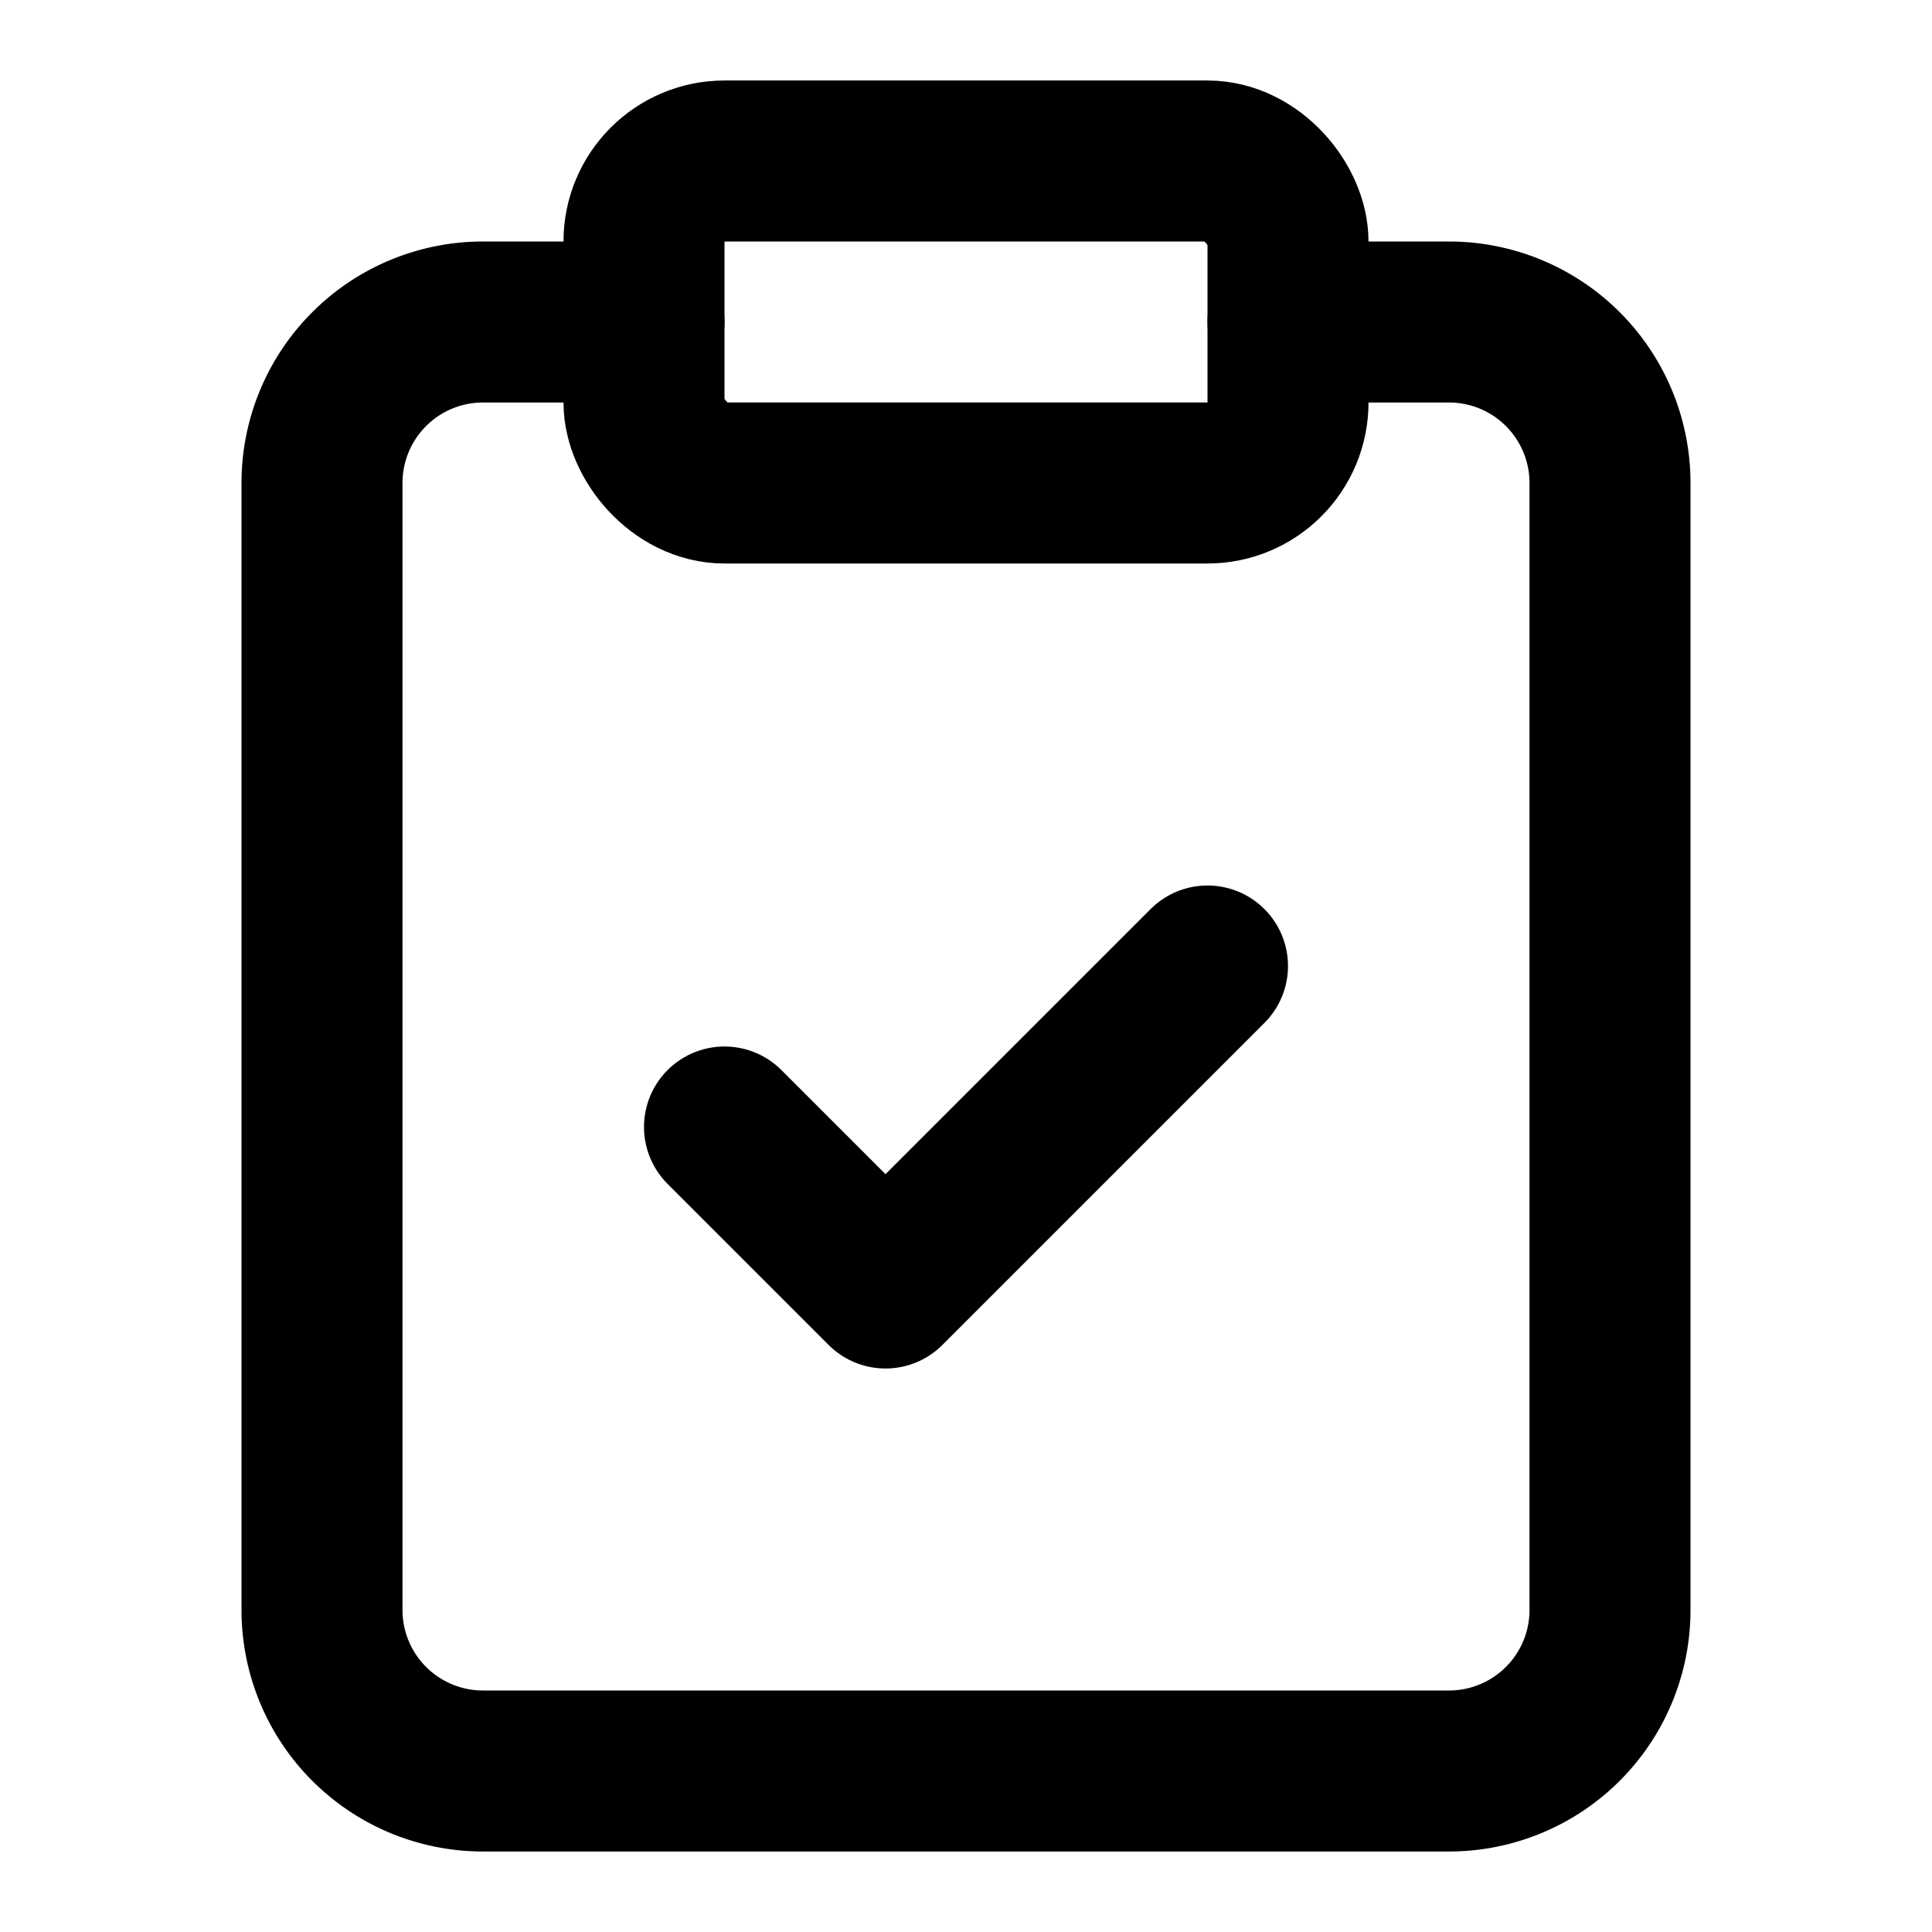 <?xml version="1.0" encoding="UTF-8"?>
<svg xmlns="http://www.w3.org/2000/svg" width="24" height="24" viewBox="0 0 24 24" fill="none" stroke="currentColor" stroke-width="2" stroke-linecap="round" stroke-linejoin="round" class="lucide lucide-clipboard-check h-8 w-8 text-purple-600" aria-hidden="true" style="transition: none !important; animation-duration: 0s !important; animation-delay: -0s; animation-play-state: paused; fill: none; height: 32px; stroke: oklch(0.558 0.288 302.321); stroke-linecap: round; stroke-linejoin: round; stroke-width: 2px; transition-property: none; visibility: visible; width: 32px"><rect width="8" height="4" x="8" y="2" rx="1" ry="1" style="transition: none !important; animation-duration: 0s !important; animation-delay: -0s; animation-play-state: paused; fill: none; stroke: oklch(0.558 0.288 302.321); stroke-linecap: round; stroke-linejoin: round; stroke-width: 2px; transform-origin: 0px 0px; transition-property: none; visibility: visible" /><path d="M16 4h2a2 2 0 0 1 2 2v14a2 2 0 0 1-2 2H6a2 2 0 0 1-2-2V6a2 2 0 0 1 2-2h2" style="transition: none !important; animation-duration: 0s !important; animation-delay: -0s; animation-play-state: paused; fill: none; stroke: oklch(0.558 0.288 302.321); stroke-linecap: round; stroke-linejoin: round; stroke-width: 2px; transform-origin: 0px 0px; transition-property: none; visibility: visible"></path><path d="m9 14 2 2 4-4" style="transition: none !important; animation-duration: 0s !important; animation-delay: -0s; animation-play-state: paused; fill: none; stroke: oklch(0.558 0.288 302.321); stroke-linecap: round; stroke-linejoin: round; stroke-width: 2px; transform-origin: 0px 0px; transition-property: none; visibility: visible"></path></svg>